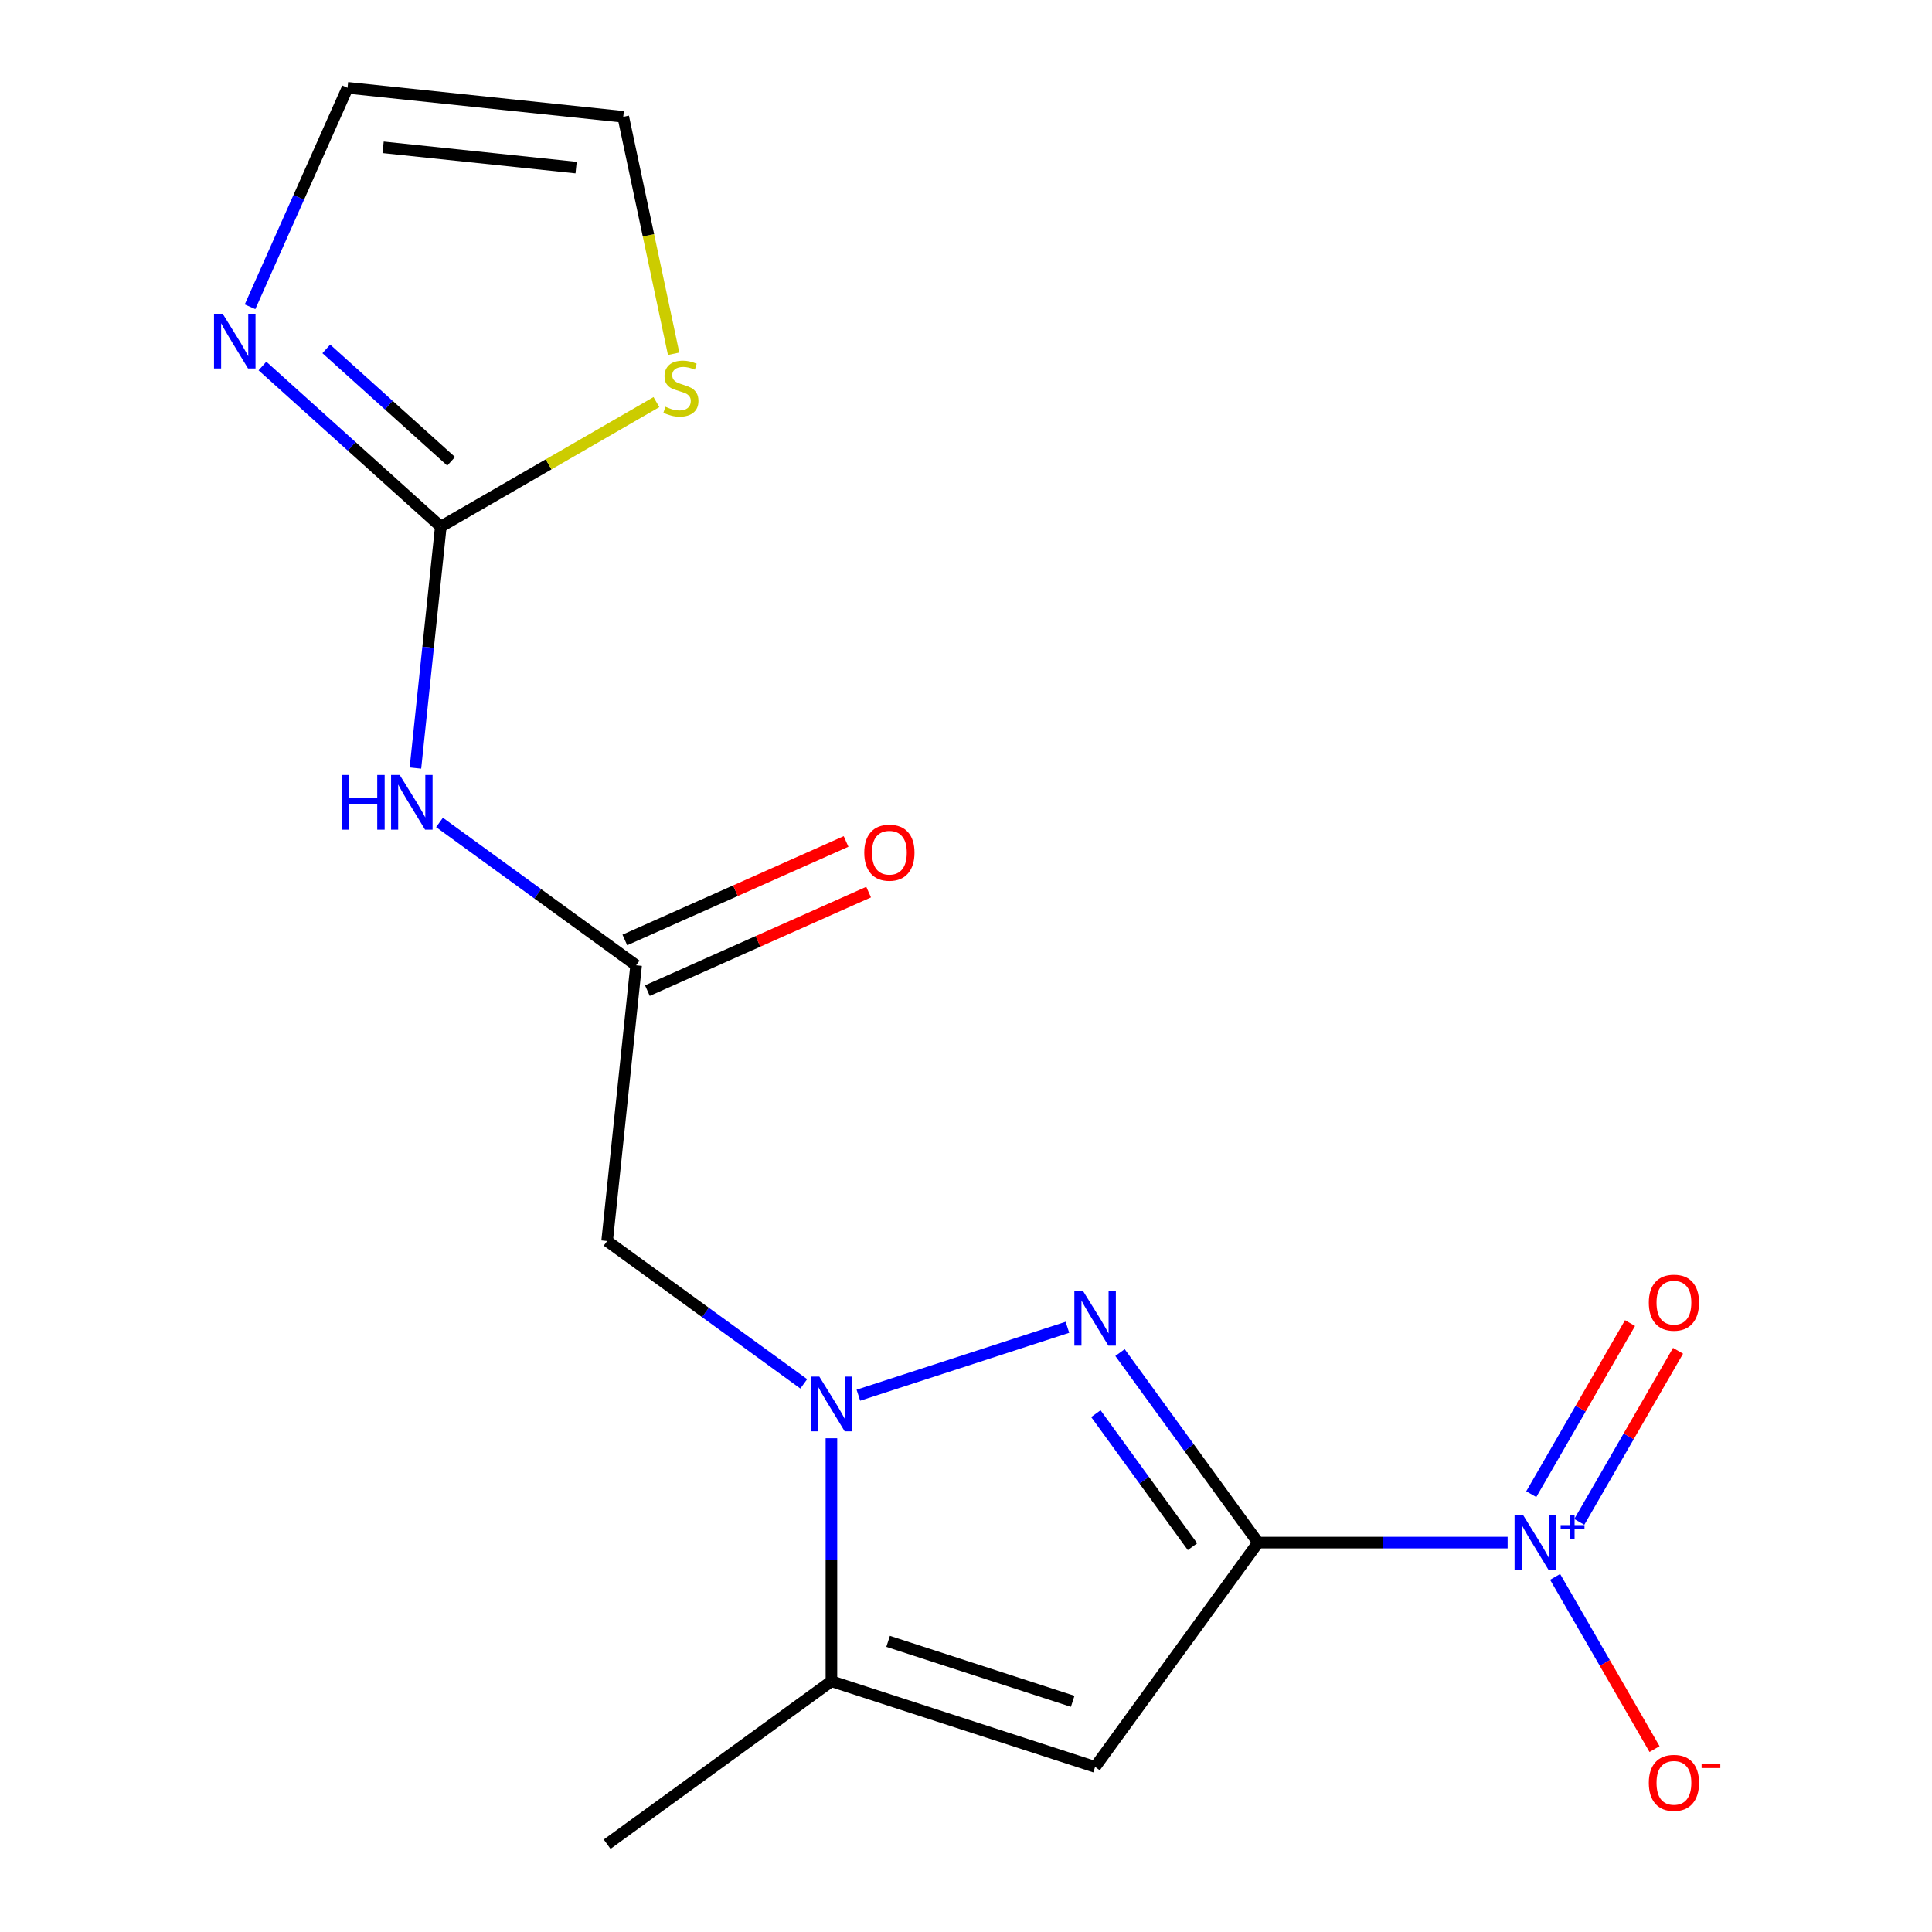<?xml version='1.0' encoding='iso-8859-1'?>
<svg version='1.1' baseProfile='full'
              xmlns='http://www.w3.org/2000/svg'
                      xmlns:rdkit='http://www.rdkit.org/xml'
                      xmlns:xlink='http://www.w3.org/1999/xlink'
                  xml:space='preserve'
width='1000px' height='1000px' viewBox='0 0 1000 1000'>
<!-- END OF HEADER -->
<rect style='opacity:1.0;fill:#FFFFFF;stroke:none' width='1000' height='1000' x='0' y='0'> </rect>
<path class='bond-0' d='M 651.172,798.447 L 615.445,749.273' style='fill:none;fill-rule:evenodd;stroke:#000000;stroke-width:6px;stroke-linecap:butt;stroke-linejoin:miter;stroke-opacity:1' />
<path class='bond-0' d='M 615.445,749.273 L 579.718,700.1' style='fill:none;fill-rule:evenodd;stroke:#0000FF;stroke-width:6px;stroke-linecap:butt;stroke-linejoin:miter;stroke-opacity:1' />
<path class='bond-0' d='M 617.235,800.564 L 592.226,766.143' style='fill:none;fill-rule:evenodd;stroke:#000000;stroke-width:6px;stroke-linecap:butt;stroke-linejoin:miter;stroke-opacity:1' />
<path class='bond-0' d='M 592.226,766.143 L 567.217,731.721' style='fill:none;fill-rule:evenodd;stroke:#0000FF;stroke-width:6px;stroke-linecap:butt;stroke-linejoin:miter;stroke-opacity:1' />
<path class='bond-2' d='M 651.172,798.447 L 566.824,914.542' style='fill:none;fill-rule:evenodd;stroke:#000000;stroke-width:6px;stroke-linecap:butt;stroke-linejoin:miter;stroke-opacity:1' />
<path class='bond-3' d='M 651.172,798.447 L 715.759,798.447' style='fill:none;fill-rule:evenodd;stroke:#000000;stroke-width:6px;stroke-linecap:butt;stroke-linejoin:miter;stroke-opacity:1' />
<path class='bond-3' d='M 715.759,798.447 L 780.345,798.447' style='fill:none;fill-rule:evenodd;stroke:#0000FF;stroke-width:6px;stroke-linecap:butt;stroke-linejoin:miter;stroke-opacity:1' />
<path class='bond-1' d='M 552.496,687.007 L 444.297,722.163' style='fill:none;fill-rule:evenodd;stroke:#0000FF;stroke-width:6px;stroke-linecap:butt;stroke-linejoin:miter;stroke-opacity:1' />
<path class='bond-6' d='M 416.019,716.287 L 365.135,679.318' style='fill:none;fill-rule:evenodd;stroke:#0000FF;stroke-width:6px;stroke-linecap:butt;stroke-linejoin:miter;stroke-opacity:1' />
<path class='bond-6' d='M 365.135,679.318 L 314.251,642.348' style='fill:none;fill-rule:evenodd;stroke:#000000;stroke-width:6px;stroke-linecap:butt;stroke-linejoin:miter;stroke-opacity:1' />
<path class='bond-17' d='M 430.346,744.444 L 430.346,807.321' style='fill:none;fill-rule:evenodd;stroke:#0000FF;stroke-width:6px;stroke-linecap:butt;stroke-linejoin:miter;stroke-opacity:1' />
<path class='bond-17' d='M 430.346,807.321 L 430.346,870.198' style='fill:none;fill-rule:evenodd;stroke:#000000;stroke-width:6px;stroke-linecap:butt;stroke-linejoin:miter;stroke-opacity:1' />
<path class='bond-4' d='M 566.824,914.542 L 430.346,870.198' style='fill:none;fill-rule:evenodd;stroke:#000000;stroke-width:6px;stroke-linecap:butt;stroke-linejoin:miter;stroke-opacity:1' />
<path class='bond-4' d='M 555.221,880.595 L 459.687,849.554' style='fill:none;fill-rule:evenodd;stroke:#000000;stroke-width:6px;stroke-linecap:butt;stroke-linejoin:miter;stroke-opacity:1' />
<path class='bond-11' d='M 804.919,816.195 L 830.65,860.761' style='fill:none;fill-rule:evenodd;stroke:#0000FF;stroke-width:6px;stroke-linecap:butt;stroke-linejoin:miter;stroke-opacity:1' />
<path class='bond-11' d='M 830.65,860.761 L 856.38,905.327' style='fill:none;fill-rule:evenodd;stroke:#FF0000;stroke-width:6px;stroke-linecap:butt;stroke-linejoin:miter;stroke-opacity:1' />
<path class='bond-12' d='M 817.433,787.726 L 842.995,743.451' style='fill:none;fill-rule:evenodd;stroke:#0000FF;stroke-width:6px;stroke-linecap:butt;stroke-linejoin:miter;stroke-opacity:1' />
<path class='bond-12' d='M 842.995,743.451 L 868.556,699.177' style='fill:none;fill-rule:evenodd;stroke:#FF0000;stroke-width:6px;stroke-linecap:butt;stroke-linejoin:miter;stroke-opacity:1' />
<path class='bond-12' d='M 792.578,773.376 L 818.139,729.101' style='fill:none;fill-rule:evenodd;stroke:#0000FF;stroke-width:6px;stroke-linecap:butt;stroke-linejoin:miter;stroke-opacity:1' />
<path class='bond-12' d='M 818.139,729.101 L 843.701,684.827' style='fill:none;fill-rule:evenodd;stroke:#FF0000;stroke-width:6px;stroke-linecap:butt;stroke-linejoin:miter;stroke-opacity:1' />
<path class='bond-16' d='M 430.346,870.198 L 314.251,954.545' style='fill:none;fill-rule:evenodd;stroke:#000000;stroke-width:6px;stroke-linecap:butt;stroke-linejoin:miter;stroke-opacity:1' />
<path class='bond-5' d='M 228.156,272.57 L 221.589,335.054' style='fill:none;fill-rule:evenodd;stroke:#000000;stroke-width:6px;stroke-linecap:butt;stroke-linejoin:miter;stroke-opacity:1' />
<path class='bond-5' d='M 221.589,335.054 L 215.022,397.538' style='fill:none;fill-rule:evenodd;stroke:#0000FF;stroke-width:6px;stroke-linecap:butt;stroke-linejoin:miter;stroke-opacity:1' />
<path class='bond-9' d='M 228.156,272.57 L 181.999,231.01' style='fill:none;fill-rule:evenodd;stroke:#000000;stroke-width:6px;stroke-linecap:butt;stroke-linejoin:miter;stroke-opacity:1' />
<path class='bond-9' d='M 181.999,231.01 L 135.842,189.45' style='fill:none;fill-rule:evenodd;stroke:#0000FF;stroke-width:6px;stroke-linecap:butt;stroke-linejoin:miter;stroke-opacity:1' />
<path class='bond-9' d='M 233.513,238.774 L 201.203,209.682' style='fill:none;fill-rule:evenodd;stroke:#000000;stroke-width:6px;stroke-linecap:butt;stroke-linejoin:miter;stroke-opacity:1' />
<path class='bond-9' d='M 201.203,209.682 L 168.893,180.59' style='fill:none;fill-rule:evenodd;stroke:#0000FF;stroke-width:6px;stroke-linecap:butt;stroke-linejoin:miter;stroke-opacity:1' />
<path class='bond-10' d='M 228.156,272.57 L 283.96,240.352' style='fill:none;fill-rule:evenodd;stroke:#000000;stroke-width:6px;stroke-linecap:butt;stroke-linejoin:miter;stroke-opacity:1' />
<path class='bond-10' d='M 283.96,240.352 L 339.764,208.133' style='fill:none;fill-rule:evenodd;stroke:#CCCC00;stroke-width:6px;stroke-linecap:butt;stroke-linejoin:miter;stroke-opacity:1' />
<path class='bond-8' d='M 314.251,642.348 L 329.251,499.633' style='fill:none;fill-rule:evenodd;stroke:#000000;stroke-width:6px;stroke-linecap:butt;stroke-linejoin:miter;stroke-opacity:1' />
<path class='bond-7' d='M 227.484,425.695 L 278.367,462.664' style='fill:none;fill-rule:evenodd;stroke:#0000FF;stroke-width:6px;stroke-linecap:butt;stroke-linejoin:miter;stroke-opacity:1' />
<path class='bond-7' d='M 278.367,462.664 L 329.251,499.633' style='fill:none;fill-rule:evenodd;stroke:#000000;stroke-width:6px;stroke-linecap:butt;stroke-linejoin:miter;stroke-opacity:1' />
<path class='bond-15' d='M 335.088,512.743 L 392.341,487.252' style='fill:none;fill-rule:evenodd;stroke:#000000;stroke-width:6px;stroke-linecap:butt;stroke-linejoin:miter;stroke-opacity:1' />
<path class='bond-15' d='M 392.341,487.252 L 449.595,461.761' style='fill:none;fill-rule:evenodd;stroke:#FF0000;stroke-width:6px;stroke-linecap:butt;stroke-linejoin:miter;stroke-opacity:1' />
<path class='bond-15' d='M 323.414,486.524 L 380.668,461.033' style='fill:none;fill-rule:evenodd;stroke:#000000;stroke-width:6px;stroke-linecap:butt;stroke-linejoin:miter;stroke-opacity:1' />
<path class='bond-15' d='M 380.668,461.033 L 437.922,435.542' style='fill:none;fill-rule:evenodd;stroke:#FF0000;stroke-width:6px;stroke-linecap:butt;stroke-linejoin:miter;stroke-opacity:1' />
<path class='bond-13' d='M 129.416,158.802 L 154.648,102.128' style='fill:none;fill-rule:evenodd;stroke:#0000FF;stroke-width:6px;stroke-linecap:butt;stroke-linejoin:miter;stroke-opacity:1' />
<path class='bond-13' d='M 154.648,102.128 L 179.881,45.455' style='fill:none;fill-rule:evenodd;stroke:#000000;stroke-width:6px;stroke-linecap:butt;stroke-linejoin:miter;stroke-opacity:1' />
<path class='bond-14' d='M 348.668,183.112 L 335.632,121.783' style='fill:none;fill-rule:evenodd;stroke:#CCCC00;stroke-width:6px;stroke-linecap:butt;stroke-linejoin:miter;stroke-opacity:1' />
<path class='bond-14' d='M 335.632,121.783 L 322.596,60.455' style='fill:none;fill-rule:evenodd;stroke:#000000;stroke-width:6px;stroke-linecap:butt;stroke-linejoin:miter;stroke-opacity:1' />
<path class='bond-18' d='M 179.881,45.455 L 322.596,60.455' style='fill:none;fill-rule:evenodd;stroke:#000000;stroke-width:6px;stroke-linecap:butt;stroke-linejoin:miter;stroke-opacity:1' />
<path class='bond-18' d='M 198.288,76.248 L 298.189,86.748' style='fill:none;fill-rule:evenodd;stroke:#000000;stroke-width:6px;stroke-linecap:butt;stroke-linejoin:miter;stroke-opacity:1' />
<path  class='atom-1' d='M 560.564 668.192
L 569.844 683.192
Q 570.764 684.672, 572.244 687.352
Q 573.724 690.032, 573.804 690.192
L 573.804 668.192
L 577.564 668.192
L 577.564 696.512
L 573.684 696.512
L 563.724 680.112
Q 562.564 678.192, 561.324 675.992
Q 560.124 673.792, 559.764 673.112
L 559.764 696.512
L 556.084 696.512
L 556.084 668.192
L 560.564 668.192
' fill='#0000FF'/>
<path  class='atom-2' d='M 424.086 712.536
L 433.366 727.536
Q 434.286 729.016, 435.766 731.696
Q 437.246 734.376, 437.326 734.536
L 437.326 712.536
L 441.086 712.536
L 441.086 740.856
L 437.206 740.856
L 427.246 724.456
Q 426.086 722.536, 424.846 720.336
Q 423.646 718.136, 423.286 717.456
L 423.286 740.856
L 419.606 740.856
L 419.606 712.536
L 424.086 712.536
' fill='#0000FF'/>
<path  class='atom-4' d='M 788.413 784.287
L 797.693 799.287
Q 798.613 800.767, 800.093 803.447
Q 801.573 806.127, 801.653 806.287
L 801.653 784.287
L 805.413 784.287
L 805.413 812.607
L 801.533 812.607
L 791.573 796.207
Q 790.413 794.287, 789.173 792.087
Q 787.973 789.887, 787.613 789.207
L 787.613 812.607
L 783.933 812.607
L 783.933 784.287
L 788.413 784.287
' fill='#0000FF'/>
<path  class='atom-4' d='M 807.789 789.392
L 812.778 789.392
L 812.778 784.138
L 814.996 784.138
L 814.996 789.392
L 820.118 789.392
L 820.118 791.293
L 814.996 791.293
L 814.996 796.573
L 812.778 796.573
L 812.778 791.293
L 807.789 791.293
L 807.789 789.392
' fill='#0000FF'/>
<path  class='atom-8' d='M 176.936 401.126
L 180.776 401.126
L 180.776 413.166
L 195.256 413.166
L 195.256 401.126
L 199.096 401.126
L 199.096 429.446
L 195.256 429.446
L 195.256 416.366
L 180.776 416.366
L 180.776 429.446
L 176.936 429.446
L 176.936 401.126
' fill='#0000FF'/>
<path  class='atom-8' d='M 206.896 401.126
L 216.176 416.126
Q 217.096 417.606, 218.576 420.286
Q 220.056 422.966, 220.136 423.126
L 220.136 401.126
L 223.896 401.126
L 223.896 429.446
L 220.016 429.446
L 210.056 413.046
Q 208.896 411.126, 207.656 408.926
Q 206.456 406.726, 206.096 406.046
L 206.096 429.446
L 202.416 429.446
L 202.416 401.126
L 206.896 401.126
' fill='#0000FF'/>
<path  class='atom-10' d='M 115.254 162.389
L 124.534 177.389
Q 125.454 178.869, 126.934 181.549
Q 128.414 184.229, 128.494 184.389
L 128.494 162.389
L 132.254 162.389
L 132.254 190.709
L 128.374 190.709
L 118.414 174.309
Q 117.254 172.389, 116.014 170.189
Q 114.814 167.989, 114.454 167.309
L 114.454 190.709
L 110.774 190.709
L 110.774 162.389
L 115.254 162.389
' fill='#0000FF'/>
<path  class='atom-11' d='M 344.432 210.54
Q 344.752 210.66, 346.072 211.22
Q 347.392 211.78, 348.832 212.14
Q 350.312 212.46, 351.752 212.46
Q 354.432 212.46, 355.992 211.18
Q 357.552 209.86, 357.552 207.58
Q 357.552 206.02, 356.752 205.06
Q 355.992 204.1, 354.792 203.58
Q 353.592 203.06, 351.592 202.46
Q 349.072 201.7, 347.552 200.98
Q 346.072 200.26, 344.992 198.74
Q 343.952 197.22, 343.952 194.66
Q 343.952 191.1, 346.352 188.9
Q 348.792 186.7, 353.592 186.7
Q 356.872 186.7, 360.592 188.26
L 359.672 191.34
Q 356.272 189.94, 353.712 189.94
Q 350.952 189.94, 349.432 191.1
Q 347.912 192.22, 347.952 194.18
Q 347.952 195.7, 348.712 196.62
Q 349.512 197.54, 350.632 198.06
Q 351.792 198.58, 353.712 199.18
Q 356.272 199.98, 357.792 200.78
Q 359.312 201.58, 360.392 203.22
Q 361.512 204.82, 361.512 207.58
Q 361.512 211.5, 358.872 213.62
Q 356.272 215.7, 351.912 215.7
Q 349.392 215.7, 347.472 215.14
Q 345.592 214.62, 343.352 213.7
L 344.432 210.54
' fill='#CCCC00'/>
<path  class='atom-12' d='M 853.423 922.803
Q 853.423 916.003, 856.783 912.203
Q 860.143 908.403, 866.423 908.403
Q 872.703 908.403, 876.063 912.203
Q 879.423 916.003, 879.423 922.803
Q 879.423 929.683, 876.023 933.603
Q 872.623 937.483, 866.423 937.483
Q 860.183 937.483, 856.783 933.603
Q 853.423 929.723, 853.423 922.803
M 866.423 934.283
Q 870.743 934.283, 873.063 931.403
Q 875.423 928.483, 875.423 922.803
Q 875.423 917.243, 873.063 914.443
Q 870.743 911.603, 866.423 911.603
Q 862.103 911.603, 859.743 914.403
Q 857.423 917.203, 857.423 922.803
Q 857.423 928.523, 859.743 931.403
Q 862.103 934.283, 866.423 934.283
' fill='#FF0000'/>
<path  class='atom-12' d='M 880.743 913.025
L 890.432 913.025
L 890.432 915.137
L 880.743 915.137
L 880.743 913.025
' fill='#FF0000'/>
<path  class='atom-13' d='M 853.423 674.251
Q 853.423 667.451, 856.783 663.651
Q 860.143 659.851, 866.423 659.851
Q 872.703 659.851, 876.063 663.651
Q 879.423 667.451, 879.423 674.251
Q 879.423 681.131, 876.023 685.051
Q 872.623 688.931, 866.423 688.931
Q 860.183 688.931, 856.783 685.051
Q 853.423 681.171, 853.423 674.251
M 866.423 685.731
Q 870.743 685.731, 873.063 682.851
Q 875.423 679.931, 875.423 674.251
Q 875.423 668.691, 873.063 665.891
Q 870.743 663.051, 866.423 663.051
Q 862.103 663.051, 859.743 665.851
Q 857.423 668.651, 857.423 674.251
Q 857.423 679.971, 859.743 682.851
Q 862.103 685.731, 866.423 685.731
' fill='#FF0000'/>
<path  class='atom-16' d='M 447.346 441.346
Q 447.346 434.546, 450.706 430.746
Q 454.066 426.946, 460.346 426.946
Q 466.626 426.946, 469.986 430.746
Q 473.346 434.546, 473.346 441.346
Q 473.346 448.226, 469.946 452.146
Q 466.546 456.026, 460.346 456.026
Q 454.106 456.026, 450.706 452.146
Q 447.346 448.266, 447.346 441.346
M 460.346 452.826
Q 464.666 452.826, 466.986 449.946
Q 469.346 447.026, 469.346 441.346
Q 469.346 435.786, 466.986 432.986
Q 464.666 430.146, 460.346 430.146
Q 456.026 430.146, 453.666 432.946
Q 451.346 435.746, 451.346 441.346
Q 451.346 447.066, 453.666 449.946
Q 456.026 452.826, 460.346 452.826
' fill='#FF0000'/>
</svg>
